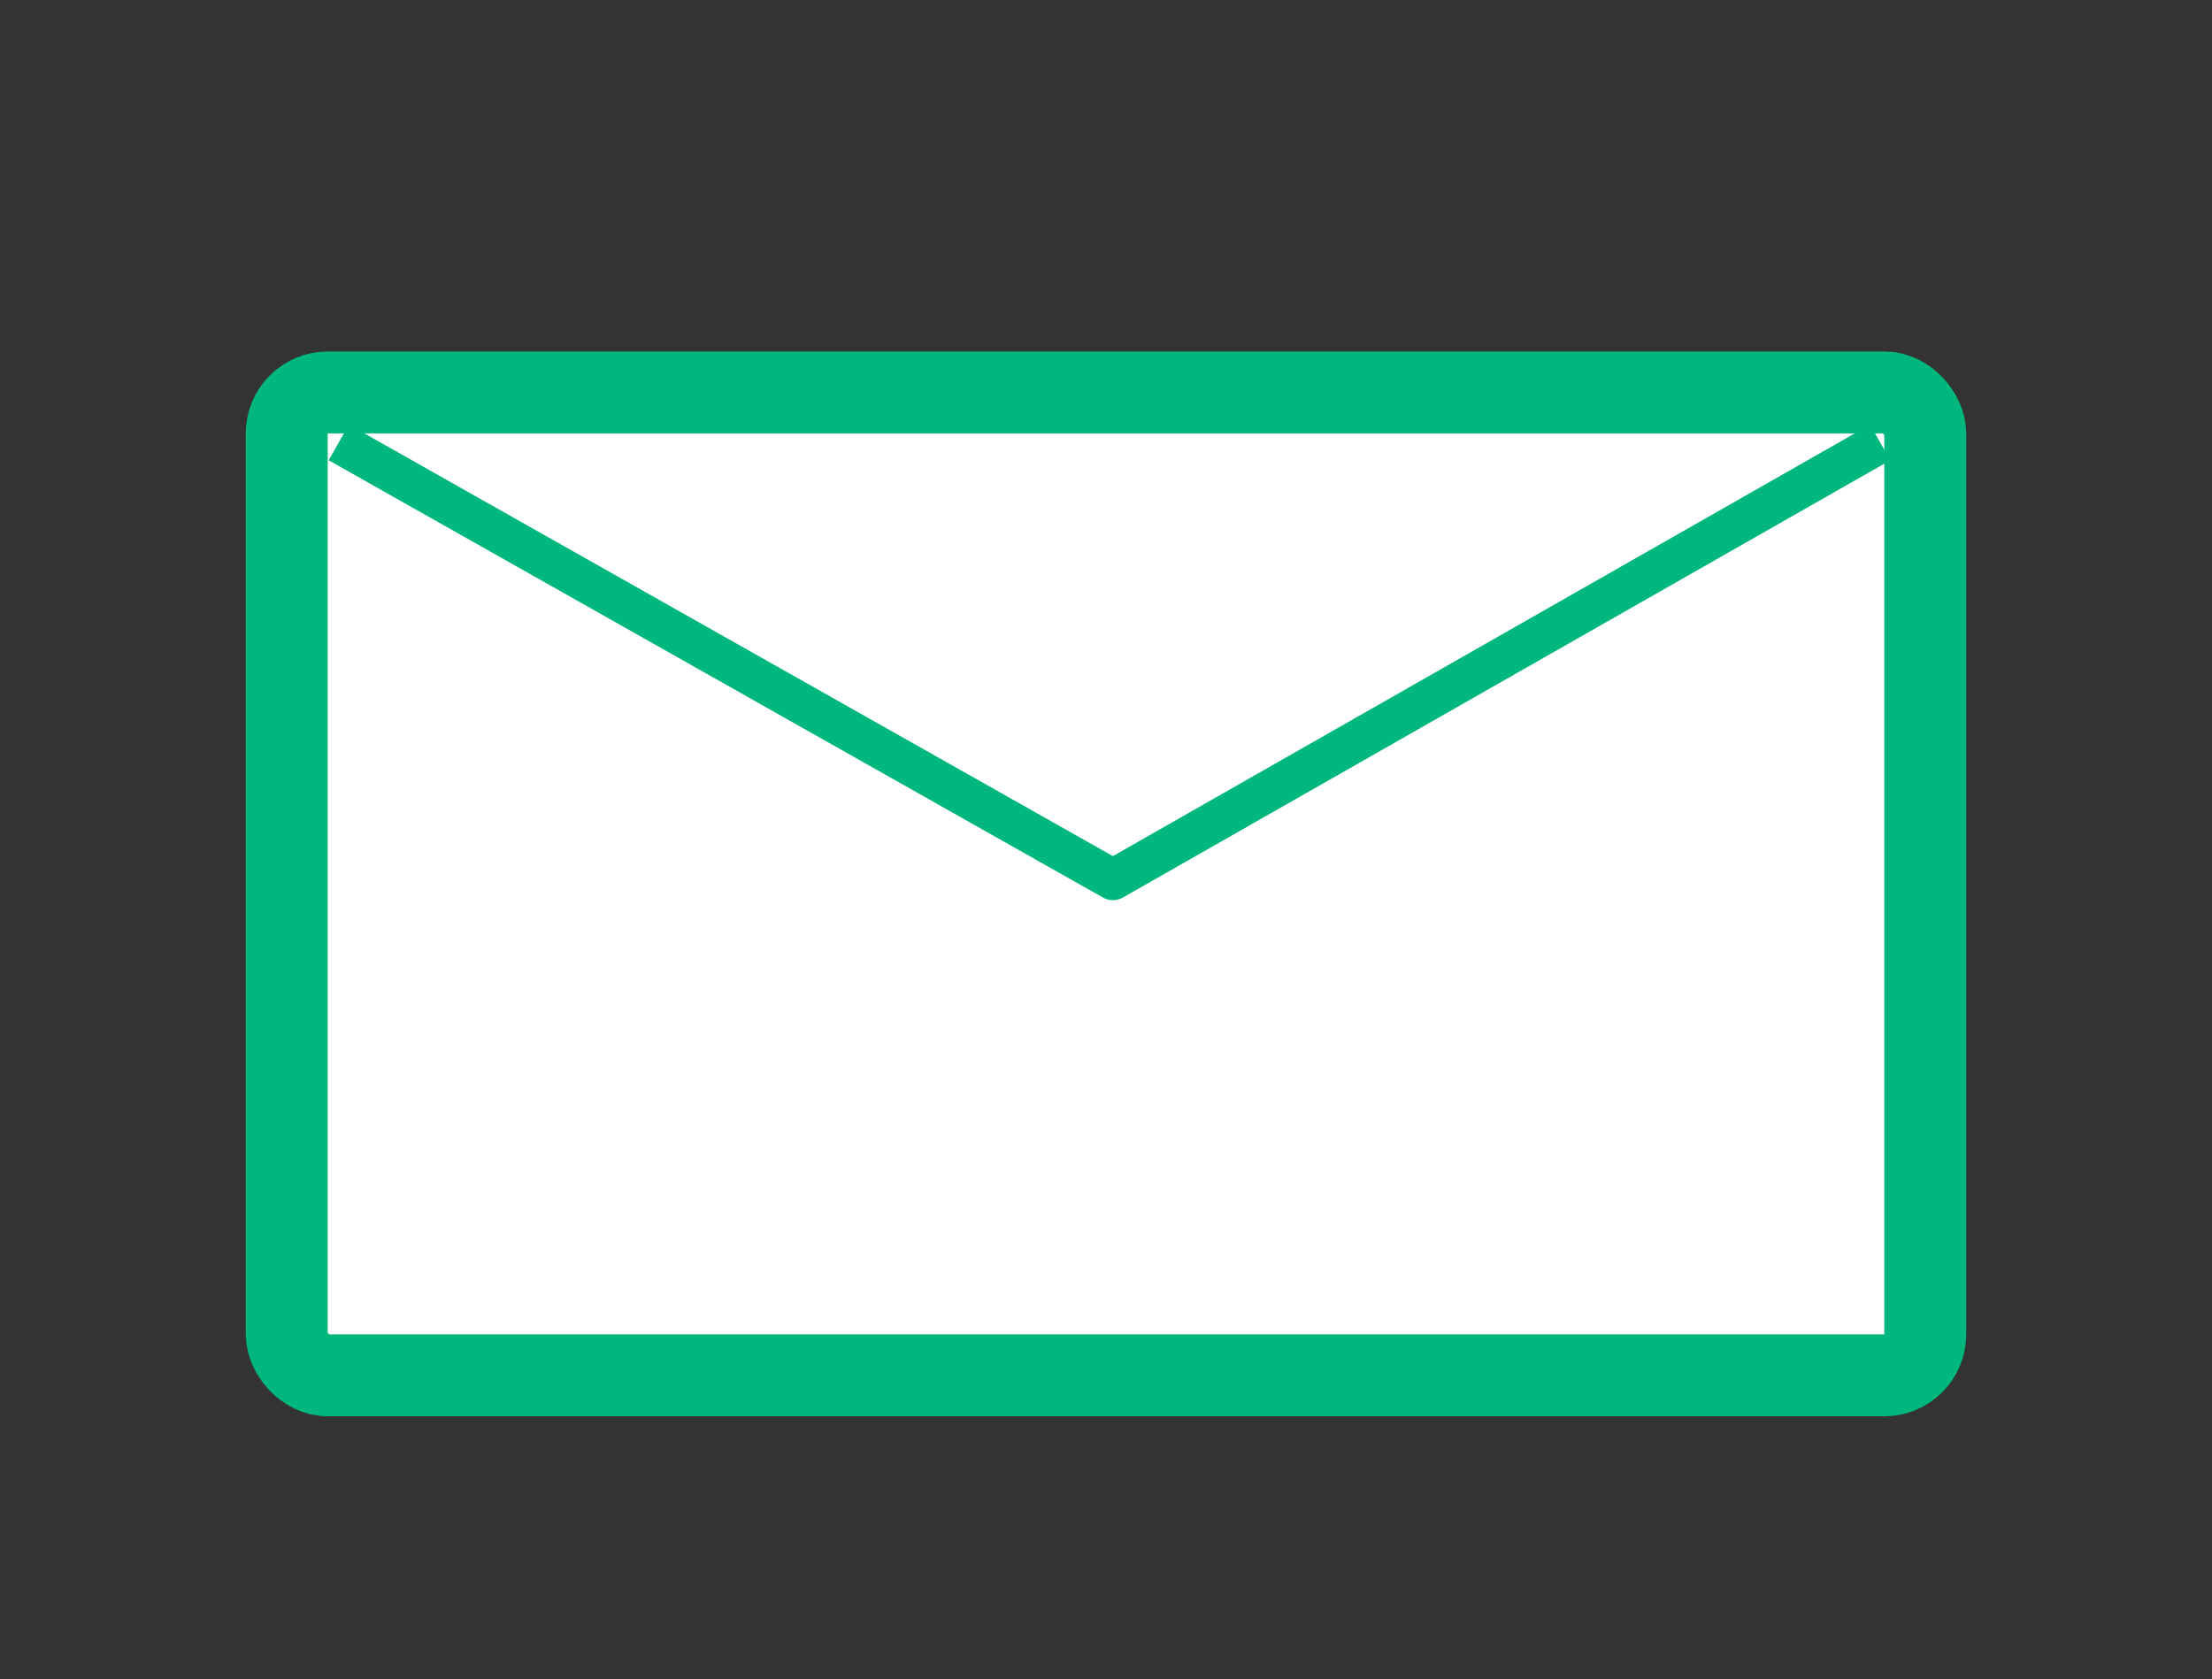 <svg width="54" height="41" viewBox="0 0 54 41" fill="none" xmlns="http://www.w3.org/2000/svg">
<rect x="0" y="0" width="54" height="41" fill="#333333" stroke="none"/>
<g clip-path="url(#clip0_1627_9038)">
<rect x="7" y="9.582" width="40" height="24" rx="1" fill="white" stroke="#00B77D" stroke-width="2"/>
<path d="M8.27 10.804L27.169 21.479L45.899 10.804" stroke="#00B77D" stroke-linejoin="round"/>
</g>
<defs>
<clipPath id="clip0_1627_9038">
<rect width="54" height="40" fill="white" transform="translate(0 0.76)"/>
</clipPath>
</defs>
</svg>
